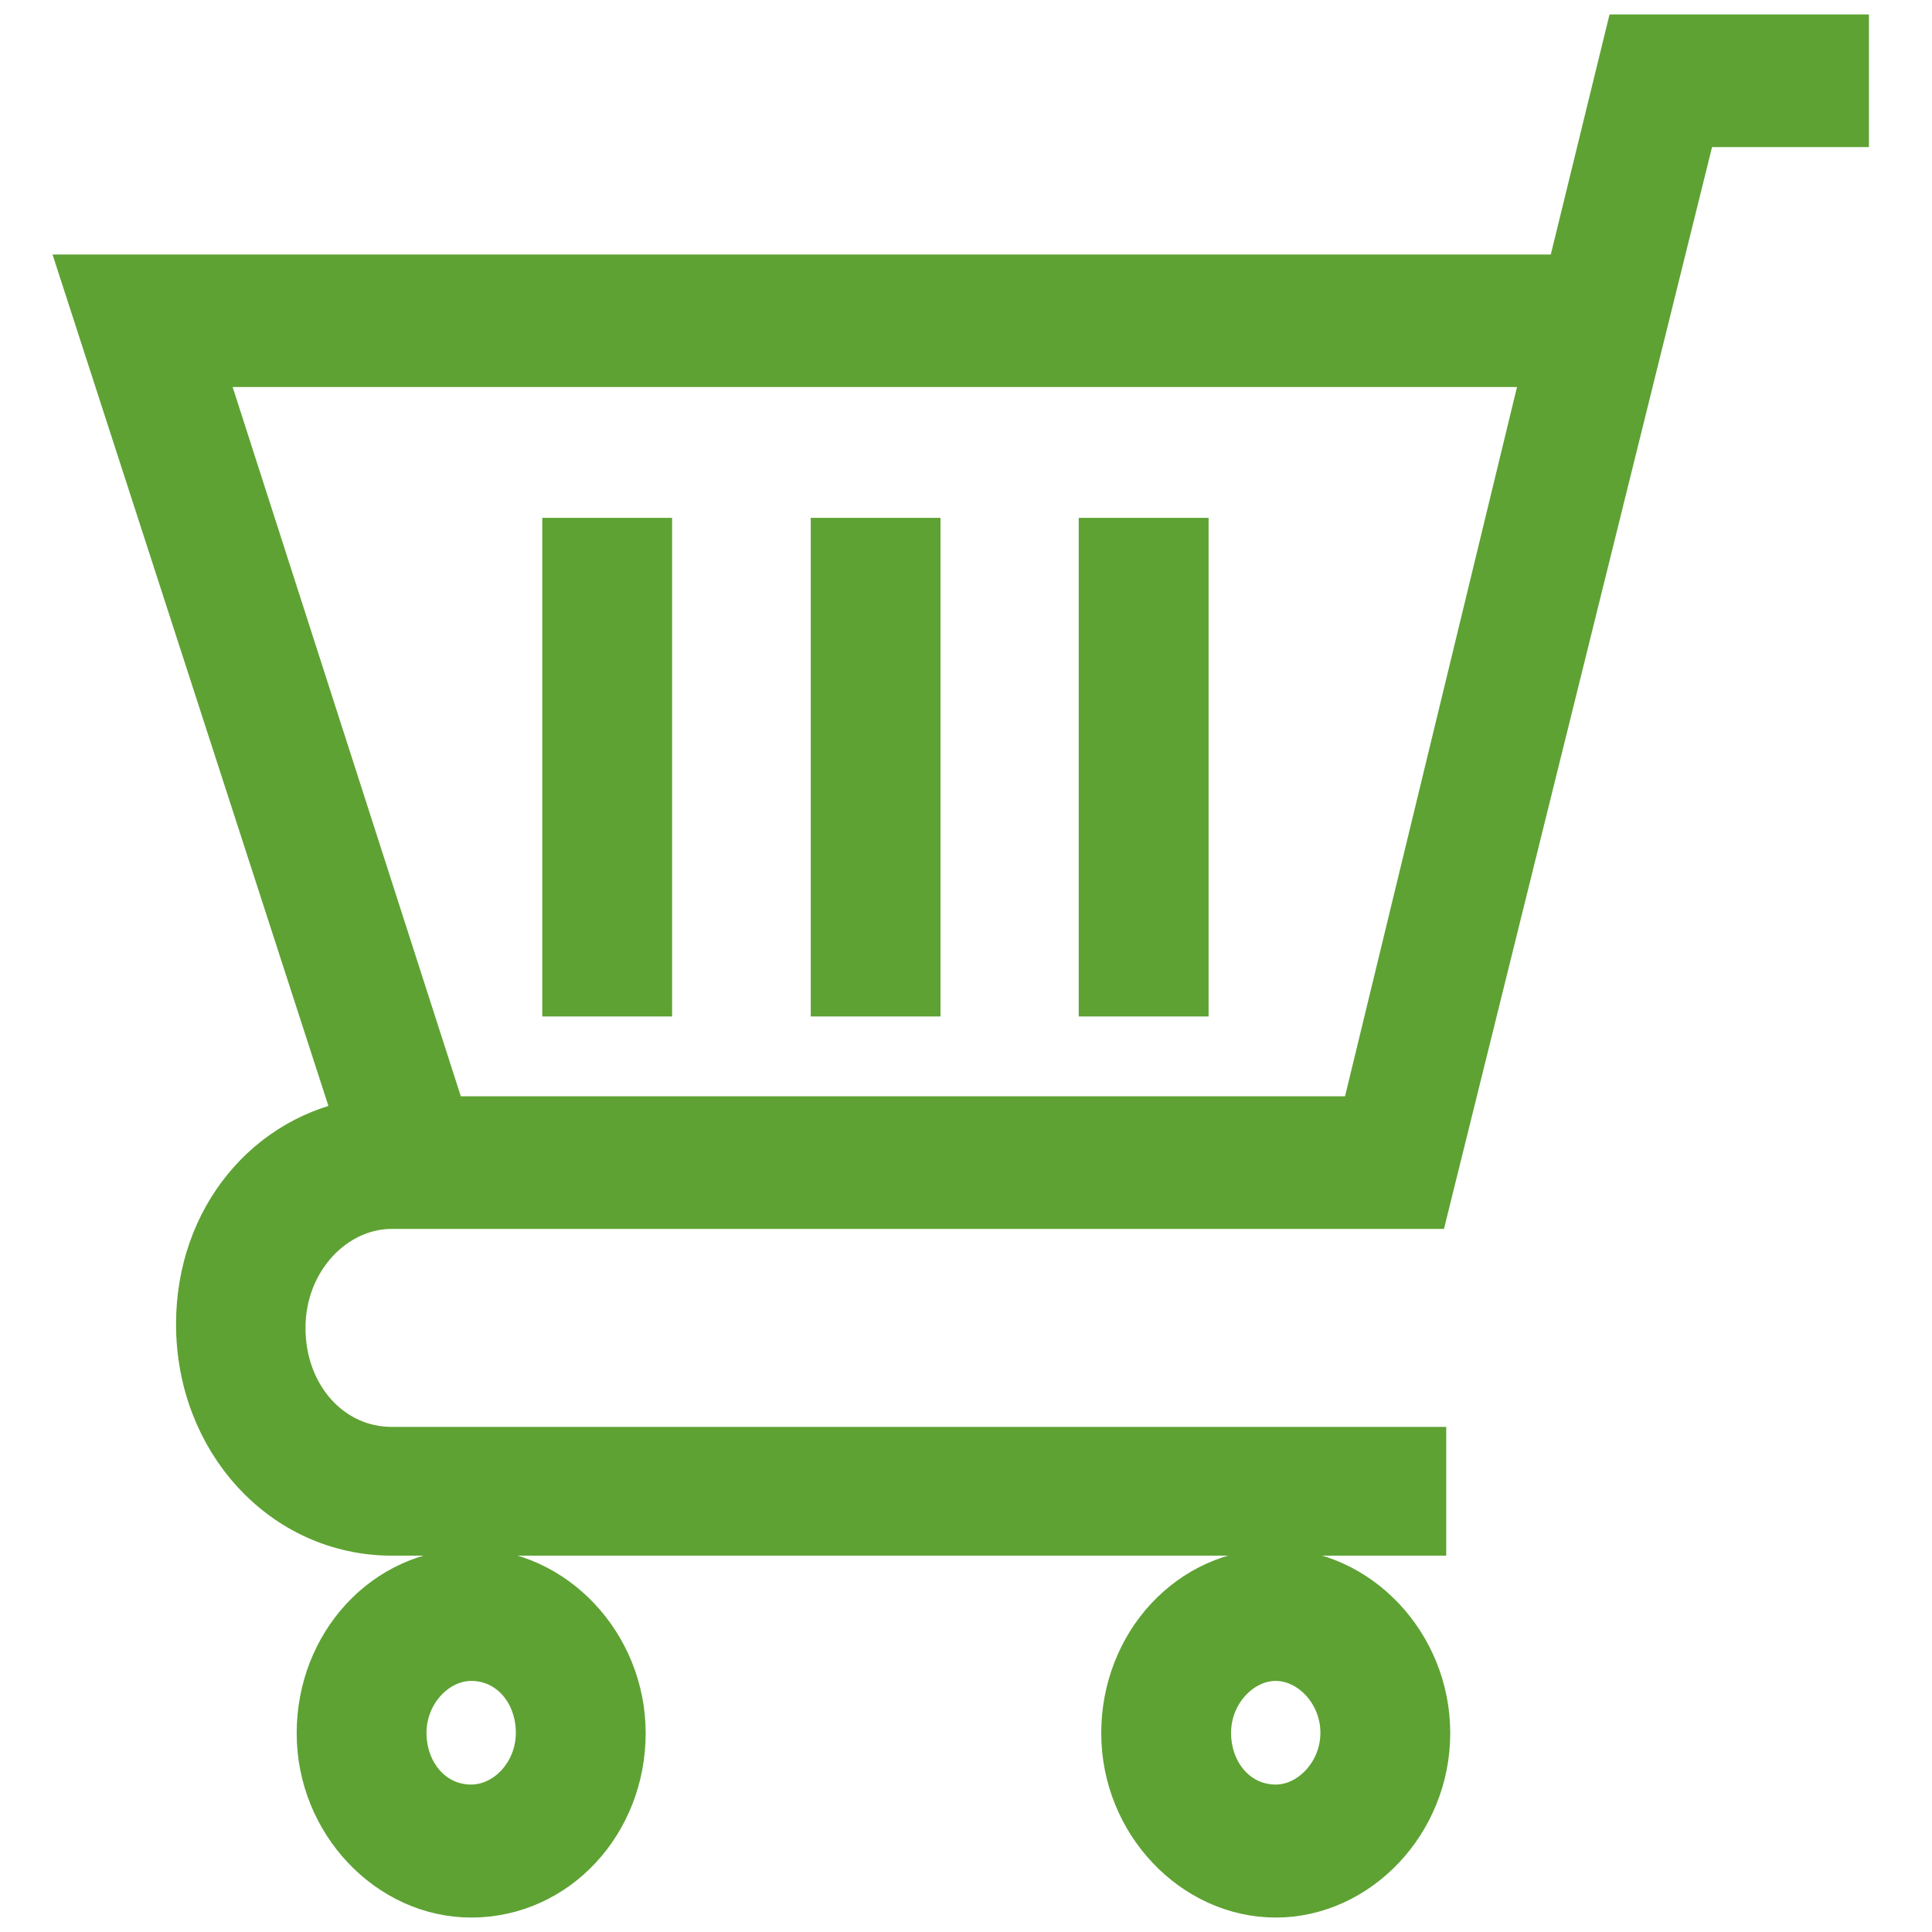<svg width="25" height="25" viewBox="0 0 25 25" fill="none" xmlns="http://www.w3.org/2000/svg">
<path d="M16.508 20.391C15.434 20.391 14.6 21.309 14.6 22.427C14.6 23.545 15.481 24.463 16.508 24.463C17.534 24.463 18.416 23.545 18.416 22.427C18.416 21.309 17.534 20.391 16.508 20.391ZM16.508 23.442C15.969 23.442 15.58 22.983 15.58 22.422C15.58 21.86 16.02 21.401 16.508 21.401C16.995 21.401 17.436 21.86 17.436 22.422C17.436 22.983 16.995 23.442 16.508 23.442Z" fill="#5EA233" stroke="#5EA233" stroke-width="0.7"/>
<path d="M6.097 20.391C5.023 20.391 4.189 21.309 4.189 22.427C4.189 23.545 5.07 24.463 6.097 24.463C7.17 24.463 8.005 23.545 8.005 22.427C8.005 21.309 7.123 20.391 6.097 20.391ZM6.097 23.442C5.558 23.442 5.169 22.983 5.169 22.422C5.169 21.86 5.609 21.401 6.097 21.401C6.636 21.401 7.025 21.86 7.025 22.422C7.025 22.988 6.589 23.442 6.097 23.442Z" fill="#5EA233" stroke="#5EA233" stroke-width="0.7"/>
<path d="M21.102 0.537L20.342 3.643H1.161L4.7 14.565C3.514 14.746 2.628 15.791 2.628 17.134C2.628 18.608 3.702 19.78 5.07 19.78H18.364V18.814H5.07C4.241 18.814 3.603 18.101 3.603 17.183C3.603 16.265 4.288 15.552 5.07 15.552H18.364H18.411L21.88 1.553H23.834V0.537H21.102ZM17.68 14.536H5.708L2.53 4.658H20.075L17.68 14.536Z" fill="#5EA233" stroke="#5EA233" stroke-width="0.7"/>
<path d="M8.347 7.051H7.367V12.803H8.347V7.051Z" fill="#5EA233" stroke="#5EA233" stroke-width="0.7"/>
<path d="M11.82 7.051H10.841V12.803H11.82V7.051Z" fill="#5EA233" stroke="#5EA233" stroke-width="0.7"/>
<path d="M15.289 7.051H14.309V12.803H15.289V7.051Z" fill="#5EA233" stroke="#5EA233" stroke-width="0.7"/>
</svg>
